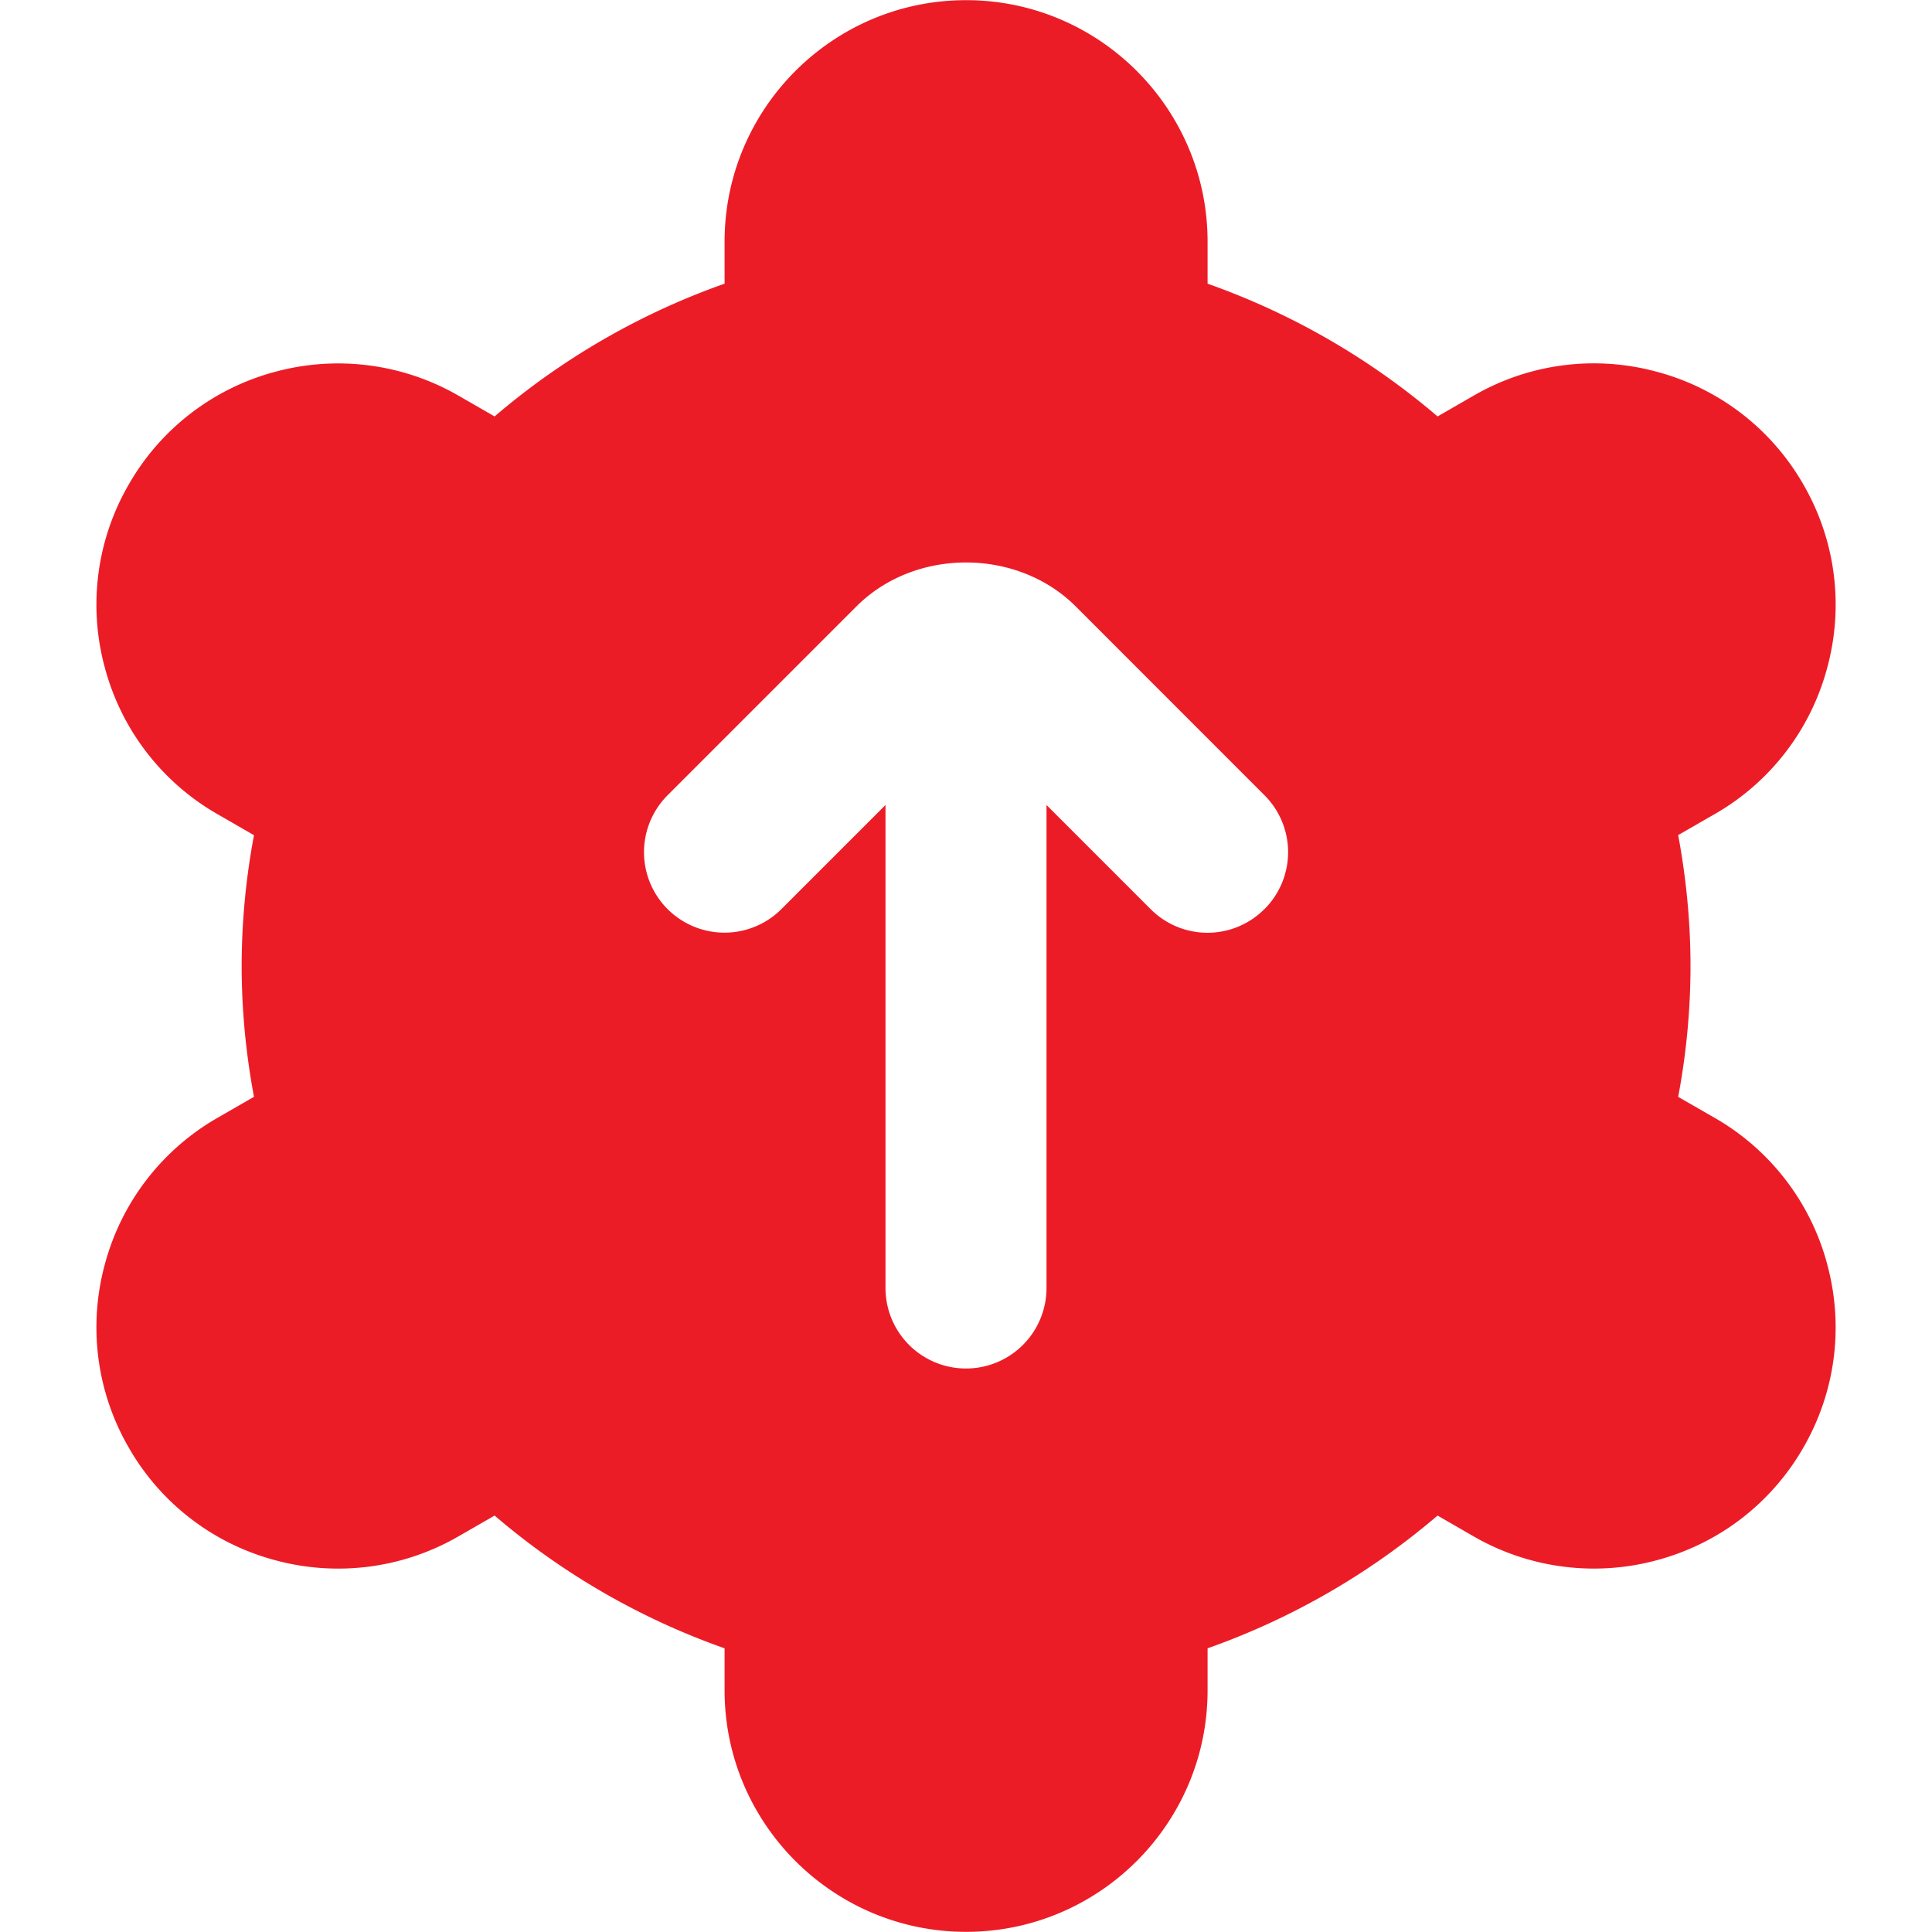 <svg xmlns="http://www.w3.org/2000/svg" xmlns:xlink="http://www.w3.org/1999/xlink" width="512" height="512" x="0" y="0" viewBox="0 0 24 24" style="enable-background:new 0 0 512 512" xml:space="preserve"><g><path d="m21.298 13.885-.451-.259c.102-.543.153-1.088.153-1.626s-.052-1.083-.153-1.626l.45-.259a2.977 2.977 0 0 0 1.401-1.819 2.978 2.978 0 0 0-.295-2.276 2.977 2.977 0 0 0-1.819-1.401 2.977 2.977 0 0 0-2.276.295l-.45.259a9.03 9.03 0 0 0-2.857-1.649v-.522c0-1.654-1.346-3-3-3s-3 1.346-3 3v.522a9.008 9.008 0 0 0-2.857 1.649l-.45-.259a2.993 2.993 0 0 0-2.277-.295 2.977 2.977 0 0 0-1.818 1.4 2.976 2.976 0 0 0-.296 2.277 2.98 2.98 0 0 0 1.401 1.819l.451.26c-.102.544-.153 1.088-.153 1.625s.051 1.081.153 1.625l-.451.26a2.983 2.983 0 0 0-1.401 1.819 2.977 2.977 0 0 0 .295 2.276 2.974 2.974 0 0 0 1.819 1.401 2.987 2.987 0 0 0 2.277-.295l.45-.259a8.989 8.989 0 0 0 2.857 1.649v.522c0 1.654 1.346 3 3 3s3-1.346 3-3v-.522a9.027 9.027 0 0 0 2.857-1.649l.449.259a2.991 2.991 0 0 0 2.277.295c.773-.208 1.42-.706 1.819-1.4s.504-1.504.295-2.277a2.979 2.979 0 0 0-1.4-1.819Zm-5.591-2.592a.997.997 0 0 1-1.414 0L13 10v6a1 1 0 1 1-2 0v-6l-1.293 1.293a.999.999 0 1 1-1.414-1.414l2.345-2.345c.727-.729 1.997-.729 2.726 0l2.344 2.345a.999.999 0 0 1 0 1.414Z" fill="#EC1C27" opacity="1" data-original="#000000"></path></g></svg>